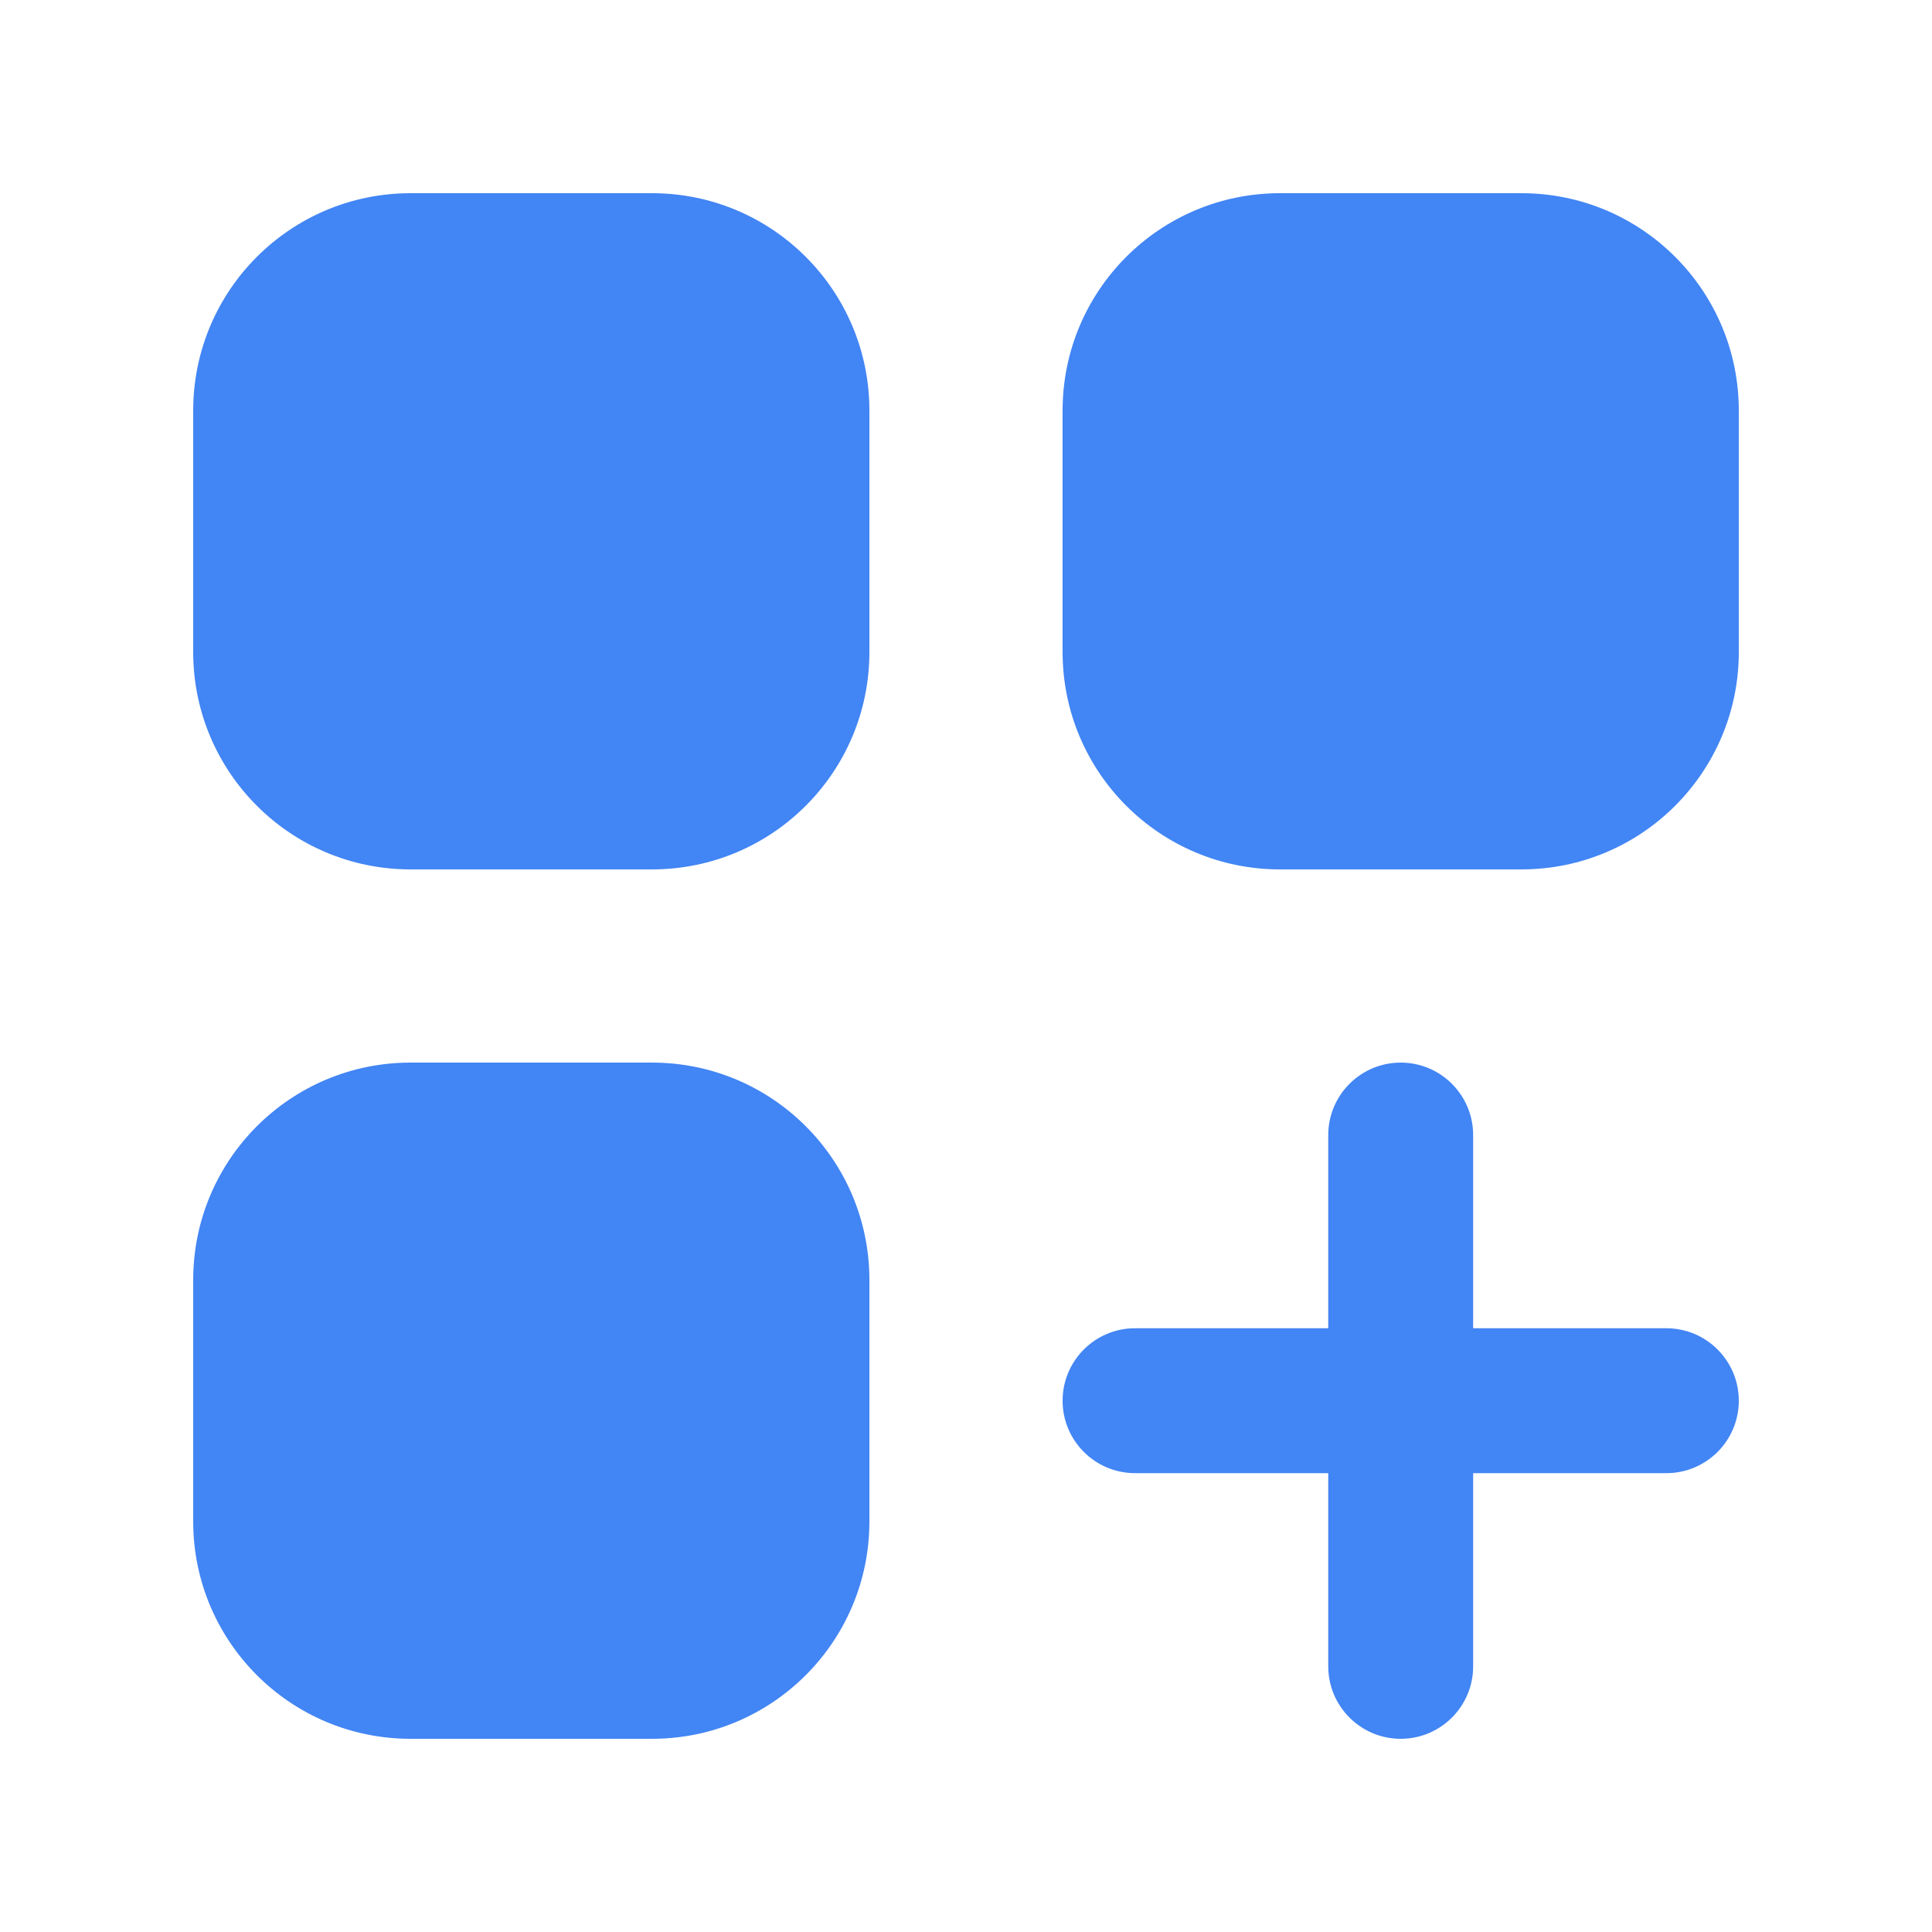 <svg width="20" height="20" viewBox="0 0 20 20" fill="none" xmlns="http://www.w3.org/2000/svg">
<path d="M2 4.25C2 3.007 3.007 2 4.25 2H6.75C7.993 2 9 3.007 9 4.25V6.75C9 7.993 7.993 9 6.75 9H4.25C3.007 9 2 7.993 2 6.75V4.25Z" fill="#4285F4"/>
<path d="M2 13.25C2 12.007 3.007 11 4.25 11H6.75C7.993 11 9 12.007 9 13.25V15.75C9 16.993 7.993 18 6.75 18H4.25C3.007 18 2 16.993 2 15.75V13.25Z" fill="#4285F4"/>
<path d="M11 4.25C11 3.007 12.007 2 13.25 2H15.75C16.993 2 18 3.007 18 4.25V6.75C18 7.993 16.993 9 15.75 9H13.25C12.007 9 11 7.993 11 6.75V4.25Z" fill="#4285F4"/>
<path d="M15.25 11.75C15.25 11.336 14.914 11 14.5 11C14.086 11 13.75 11.336 13.75 11.75V13.75H11.75C11.336 13.75 11 14.086 11 14.5C11 14.914 11.336 15.25 11.75 15.25H13.75V17.25C13.75 17.664 14.086 18 14.5 18C14.914 18 15.25 17.664 15.25 17.25V15.25H17.25C17.664 15.25 18 14.914 18 14.5C18 14.086 17.664 13.75 17.25 13.75H15.25V11.75Z" fill="#4285F4"/>
</svg>
